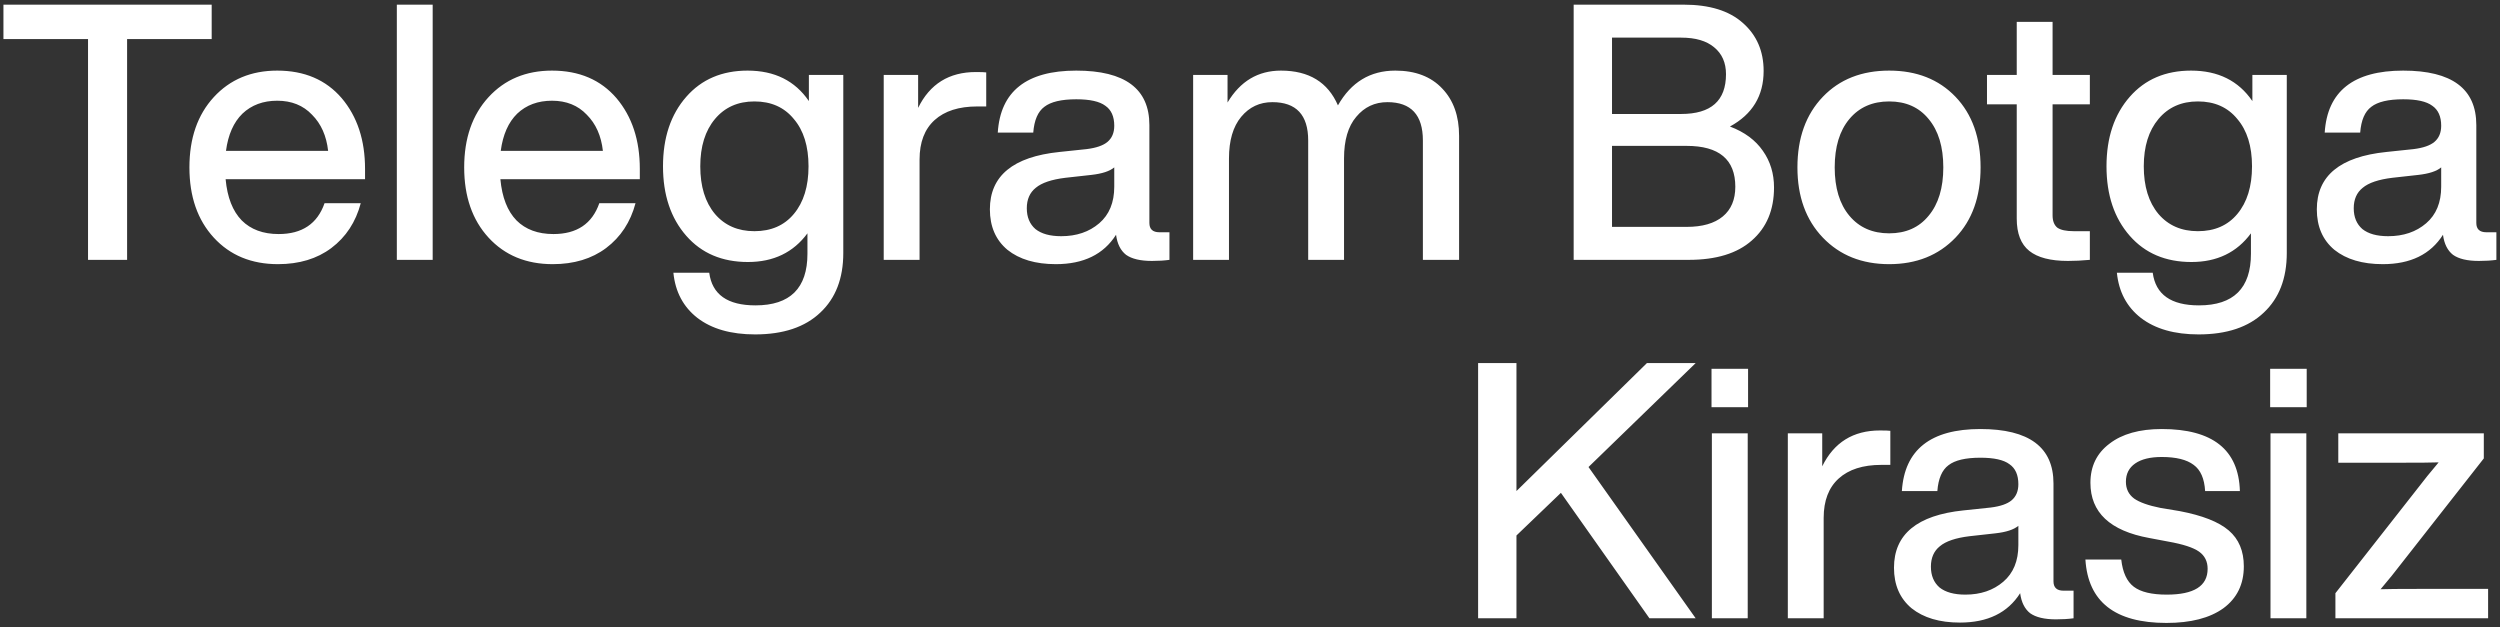 <?xml version="1.0" encoding="UTF-8"?> <svg xmlns="http://www.w3.org/2000/svg" width="279" height="70" viewBox="0 0 279 70" fill="none"><rect x="0" y="0" width="279" height="70" fill="#333333" stroke="none"/><path d="M0.384 0.52H23.624V4.36H14.184V29H9.824V4.36H0.384V0.52ZM40.739 18.84V20H25.179C25.366 22.027 25.966 23.56 26.979 24.6C27.993 25.613 29.366 26.12 31.099 26.12C33.713 26.12 35.419 24.973 36.219 22.68H40.259C39.699 24.787 38.606 26.453 36.979 27.68C35.379 28.88 33.393 29.48 31.019 29.48C28.059 29.48 25.673 28.493 23.859 26.52C22.046 24.547 21.139 21.933 21.139 18.68C21.139 15.427 22.046 12.813 23.859 10.84C25.673 8.867 28.033 7.88 30.939 7.88C33.979 7.88 36.379 8.907 38.139 10.96C39.873 13.013 40.739 15.64 40.739 18.84ZM30.939 11.24C29.366 11.24 28.073 11.72 27.059 12.68C26.073 13.64 25.459 15.027 25.219 16.84H36.619C36.433 15.16 35.833 13.813 34.819 12.8C33.833 11.76 32.539 11.24 30.939 11.24ZM48.287 29H44.287V0.52H48.287V29ZM71.403 18.84V20H55.843C56.03 22.027 56.63 23.56 57.643 24.6C58.657 25.613 60.03 26.12 61.763 26.12C64.377 26.12 66.083 24.973 66.883 22.68H70.923C70.363 24.787 69.27 26.453 67.643 27.68C66.043 28.88 64.057 29.48 61.683 29.48C58.723 29.48 56.337 28.493 54.523 26.52C52.71 24.547 51.803 21.933 51.803 18.68C51.803 15.427 52.71 12.813 54.523 10.84C56.337 8.867 58.697 7.88 61.603 7.88C64.643 7.88 67.043 8.907 68.803 10.96C70.537 13.013 71.403 15.64 71.403 18.84ZM61.603 11.24C60.03 11.24 58.737 11.72 57.723 12.68C56.737 13.64 56.123 15.027 55.883 16.84H67.283C67.097 15.16 66.497 13.813 65.483 12.8C64.497 11.76 63.203 11.24 61.603 11.24ZM90.271 11.28V8.36H94.111V28.24C94.111 31.067 93.258 33.28 91.551 34.88C89.844 36.507 87.418 37.32 84.271 37.32C81.578 37.32 79.431 36.707 77.831 35.48C76.258 34.253 75.364 32.573 75.151 30.44H79.151C79.471 32.867 81.191 34.08 84.311 34.08C88.178 34.08 90.111 32.16 90.111 28.32V26.04C88.538 28.173 86.324 29.24 83.471 29.24C80.591 29.24 78.298 28.267 76.591 26.32C74.858 24.347 73.991 21.76 73.991 18.56C73.991 15.36 74.858 12.773 76.591 10.8C78.298 8.853 80.578 7.88 83.431 7.88C86.444 7.88 88.724 9.013 90.271 11.28ZM84.191 25.8C86.058 25.8 87.524 25.16 88.591 23.88C89.684 22.573 90.231 20.8 90.231 18.56C90.231 16.32 89.684 14.56 88.591 13.28C87.524 11.973 86.058 11.32 84.191 11.32C82.351 11.32 80.884 11.973 79.791 13.28C78.698 14.587 78.151 16.347 78.151 18.56C78.151 20.8 78.698 22.573 79.791 23.88C80.884 25.16 82.351 25.8 84.191 25.8ZM108.903 8.04C109.489 8.04 109.876 8.053 110.063 8.08V11.88H109.063C107.009 11.88 105.423 12.387 104.303 13.4C103.183 14.413 102.623 15.88 102.623 17.8V29H98.623V8.36H102.463V12.04C103.769 9.373 105.916 8.04 108.903 8.04ZM129.391 25.92H130.511V29C129.924 29.08 129.271 29.12 128.551 29.12C127.271 29.12 126.311 28.893 125.671 28.44C125.057 27.96 124.684 27.213 124.551 26.2C123.164 28.387 120.924 29.48 117.831 29.48C115.564 29.48 113.764 28.947 112.431 27.88C111.124 26.787 110.471 25.28 110.471 23.36C110.471 19.627 113.057 17.493 118.231 16.96L121.271 16.64C122.337 16.507 123.111 16.24 123.591 15.84C124.097 15.413 124.351 14.813 124.351 14.04C124.351 13 124.017 12.253 123.351 11.8C122.711 11.32 121.631 11.08 120.111 11.08C118.457 11.08 117.271 11.36 116.551 11.92C115.831 12.453 115.417 13.413 115.311 14.8H111.351C111.644 10.187 114.564 7.88 120.111 7.88C125.551 7.88 128.271 9.907 128.271 13.96V24.88C128.271 25.573 128.644 25.92 129.391 25.92ZM118.431 26.36C120.137 26.36 121.551 25.88 122.671 24.92C123.791 23.96 124.351 22.6 124.351 20.84V18.68C123.844 19.107 122.991 19.387 121.791 19.52L118.911 19.84C117.364 20.027 116.257 20.4 115.591 20.96C114.924 21.493 114.591 22.253 114.591 23.24C114.591 24.227 114.911 25 115.551 25.56C116.217 26.093 117.177 26.36 118.431 26.36ZM155.714 7.88C157.954 7.88 159.701 8.547 160.954 9.88C162.207 11.187 162.834 12.947 162.834 15.16V29H158.794V15.68C158.794 12.827 157.474 11.4 154.834 11.4C153.421 11.4 152.261 11.947 151.354 13.04C150.447 14.107 149.994 15.653 149.994 17.68V29H145.994V15.68C145.994 12.827 144.661 11.4 141.994 11.4C140.581 11.4 139.421 11.947 138.514 13.04C137.607 14.133 137.154 15.68 137.154 17.68V29H133.154V8.36H136.994V11.44C138.407 9.067 140.394 7.88 142.954 7.88C146.074 7.88 148.194 9.173 149.314 11.76C150.781 9.173 152.914 7.88 155.714 7.88ZM193.061 14.12C194.687 14.733 195.914 15.64 196.741 16.84C197.567 18.013 197.981 19.373 197.981 20.92C197.981 23.427 197.154 25.4 195.501 26.84C193.874 28.28 191.527 29 188.461 29H175.621V0.52H187.901C190.781 0.52 192.981 1.2 194.501 2.56C196.047 3.92 196.821 5.707 196.821 7.92C196.821 10.693 195.567 12.76 193.061 14.12ZM187.621 4.2H179.901V12.72H187.621C190.954 12.72 192.621 11.24 192.621 8.28C192.621 7 192.181 6 191.301 5.28C190.447 4.56 189.221 4.2 187.621 4.2ZM179.901 25.32H188.221C189.981 25.32 191.327 24.933 192.261 24.16C193.194 23.387 193.661 22.28 193.661 20.84C193.661 17.8 191.847 16.28 188.221 16.28H179.901V25.32ZM218.233 26.52C216.339 28.493 213.873 29.48 210.833 29.48C207.793 29.48 205.326 28.493 203.433 26.52C201.539 24.547 200.593 21.933 200.593 18.68C200.593 15.4 201.539 12.773 203.433 10.8C205.299 8.853 207.766 7.88 210.833 7.88C213.899 7.88 216.366 8.853 218.233 10.8C220.099 12.747 221.033 15.373 221.033 18.68C221.033 21.96 220.099 24.573 218.233 26.52ZM206.393 24.08C207.486 25.387 208.966 26.04 210.833 26.04C212.699 26.04 214.166 25.387 215.233 24.08C216.326 22.773 216.873 20.973 216.873 18.68C216.873 16.387 216.326 14.587 215.233 13.28C214.166 11.973 212.699 11.32 210.833 11.32C208.966 11.32 207.486 11.973 206.393 13.28C205.299 14.587 204.753 16.387 204.753 18.68C204.753 20.973 205.299 22.773 206.393 24.08ZM233.228 8.36V11.64H229.068V24.04C229.068 24.653 229.241 25.107 229.588 25.4C229.961 25.667 230.574 25.8 231.428 25.8H233.228V29C232.348 29.08 231.534 29.12 230.788 29.12C228.841 29.12 227.401 28.747 226.467 28C225.534 27.253 225.068 26.053 225.068 24.4V11.64H221.748V8.36H225.068V2.44H229.068V8.36H233.228ZM251.365 11.28V8.36H255.205V28.24C255.205 31.067 254.351 33.28 252.645 34.88C250.938 36.507 248.511 37.32 245.365 37.32C242.671 37.32 240.525 36.707 238.925 35.48C237.351 34.253 236.458 32.573 236.245 30.44H240.245C240.565 32.867 242.285 34.08 245.405 34.08C249.271 34.08 251.205 32.16 251.205 28.32V26.04C249.631 28.173 247.418 29.24 244.565 29.24C241.685 29.24 239.391 28.267 237.685 26.32C235.951 24.347 235.085 21.76 235.085 18.56C235.085 15.36 235.951 12.773 237.685 10.8C239.391 8.853 241.671 7.88 244.525 7.88C247.538 7.88 249.818 9.013 251.365 11.28ZM245.285 25.8C247.151 25.8 248.618 25.16 249.685 23.88C250.778 22.573 251.325 20.8 251.325 18.56C251.325 16.32 250.778 14.56 249.685 13.28C248.618 11.973 247.151 11.32 245.285 11.32C243.445 11.32 241.978 11.973 240.885 13.28C239.791 14.587 239.245 16.347 239.245 18.56C239.245 20.8 239.791 22.573 240.885 23.88C241.978 25.16 243.445 25.8 245.285 25.8ZM277.477 25.92H278.597V29C278.01 29.08 277.357 29.12 276.637 29.12C275.357 29.12 274.397 28.893 273.757 28.44C273.143 27.96 272.77 27.213 272.637 26.2C271.25 28.387 269.01 29.48 265.917 29.48C263.65 29.48 261.85 28.947 260.517 27.88C259.21 26.787 258.557 25.28 258.557 23.36C258.557 19.627 261.143 17.493 266.317 16.96L269.357 16.64C270.423 16.507 271.197 16.24 271.677 15.84C272.183 15.413 272.437 14.813 272.437 14.04C272.437 13 272.103 12.253 271.437 11.8C270.797 11.32 269.717 11.08 268.197 11.08C266.543 11.08 265.357 11.36 264.637 11.92C263.917 12.453 263.503 13.413 263.397 14.8H259.437C259.73 10.187 262.65 7.88 268.197 7.88C273.637 7.88 276.357 9.907 276.357 13.96V24.88C276.357 25.573 276.73 25.92 277.477 25.92ZM266.517 26.36C268.223 26.36 269.637 25.88 270.757 24.92C271.877 23.96 272.437 22.6 272.437 20.84V18.68C271.93 19.107 271.077 19.387 269.877 19.52L266.997 19.84C265.45 20.027 264.343 20.4 263.677 20.96C263.01 21.493 262.677 22.253 262.677 23.24C262.677 24.227 262.997 25 263.637 25.56C264.303 26.093 265.263 26.36 266.517 26.36ZM183.797 40.52H189.237L177.277 52.12L189.237 69H184.077L174.197 55L169.237 59.76V69H164.957V40.52H169.237V54.8L183.797 40.52ZM195.085 45.44H191.005V41.16H195.085V45.44ZM195.045 69H191.045V48.36H195.045V69ZM209.801 48.04C210.388 48.04 210.775 48.053 210.961 48.08V51.88H209.961C207.908 51.88 206.321 52.387 205.201 53.4C204.081 54.413 203.521 55.88 203.521 57.8V69H199.521V48.36H203.361V52.04C204.668 49.373 206.815 48.04 209.801 48.04ZM230.289 65.92H231.409V69C230.822 69.08 230.169 69.12 229.449 69.12C228.169 69.12 227.209 68.893 226.569 68.44C225.956 67.96 225.582 67.213 225.449 66.2C224.062 68.387 221.822 69.48 218.729 69.48C216.462 69.48 214.662 68.947 213.329 67.88C212.022 66.787 211.369 65.28 211.369 63.36C211.369 59.627 213.956 57.493 219.129 56.96L222.169 56.64C223.236 56.507 224.009 56.24 224.489 55.84C224.996 55.413 225.249 54.813 225.249 54.04C225.249 53 224.916 52.253 224.249 51.8C223.609 51.32 222.529 51.08 221.009 51.08C219.356 51.08 218.169 51.36 217.449 51.92C216.729 52.453 216.316 53.413 216.209 54.8H212.249C212.542 50.187 215.462 47.88 221.009 47.88C226.449 47.88 229.169 49.907 229.169 53.96V64.88C229.169 65.573 229.542 65.92 230.289 65.92ZM219.329 66.36C221.036 66.36 222.449 65.88 223.569 64.92C224.689 63.96 225.249 62.6 225.249 60.84V58.68C224.742 59.107 223.889 59.387 222.689 59.52L219.809 59.84C218.262 60.027 217.156 60.4 216.489 60.96C215.822 61.493 215.489 62.253 215.489 63.24C215.489 64.227 215.809 65 216.449 65.56C217.116 66.093 218.076 66.36 219.329 66.36ZM241.771 69.52C236.037 69.52 233.024 67.16 232.731 62.44H236.731C236.891 63.88 237.357 64.893 238.131 65.48C238.904 66.067 240.131 66.36 241.811 66.36C244.851 66.36 246.371 65.4 246.371 63.48C246.371 62.653 246.051 62.013 245.411 61.56C244.771 61.107 243.624 60.733 241.971 60.44L239.851 60.04C235.477 59.24 233.291 57.187 233.291 53.88C233.291 52.04 233.997 50.587 235.411 49.52C236.824 48.427 238.771 47.88 241.251 47.88C246.931 47.88 249.837 50.187 249.971 54.8H246.091C246.011 53.413 245.584 52.44 244.811 51.88C244.037 51.293 242.851 51 241.251 51C239.971 51 238.984 51.24 238.291 51.72C237.597 52.2 237.251 52.88 237.251 53.76C237.251 54.56 237.557 55.187 238.171 55.64C238.784 56.067 239.757 56.413 241.091 56.68L243.251 57.04C245.784 57.52 247.611 58.24 248.731 59.2C249.851 60.16 250.411 61.493 250.411 63.2C250.411 65.2 249.651 66.76 248.131 67.88C246.611 68.973 244.491 69.52 241.771 69.52ZM257.428 45.44H253.348V41.16H257.428V45.44ZM257.388 69H253.388V48.36H257.388V69ZM269.993 65.72H277.673V69H260.632V66.2L269.513 54.88C270.473 53.627 271.353 52.533 272.153 51.6C271.513 51.627 270.073 51.64 267.833 51.64H260.953V48.36H277.193V51.16L268.313 62.48C267.353 63.733 266.473 64.827 265.673 65.76C266.313 65.733 267.753 65.72 269.993 65.72Z" fill="white"></path></svg> 